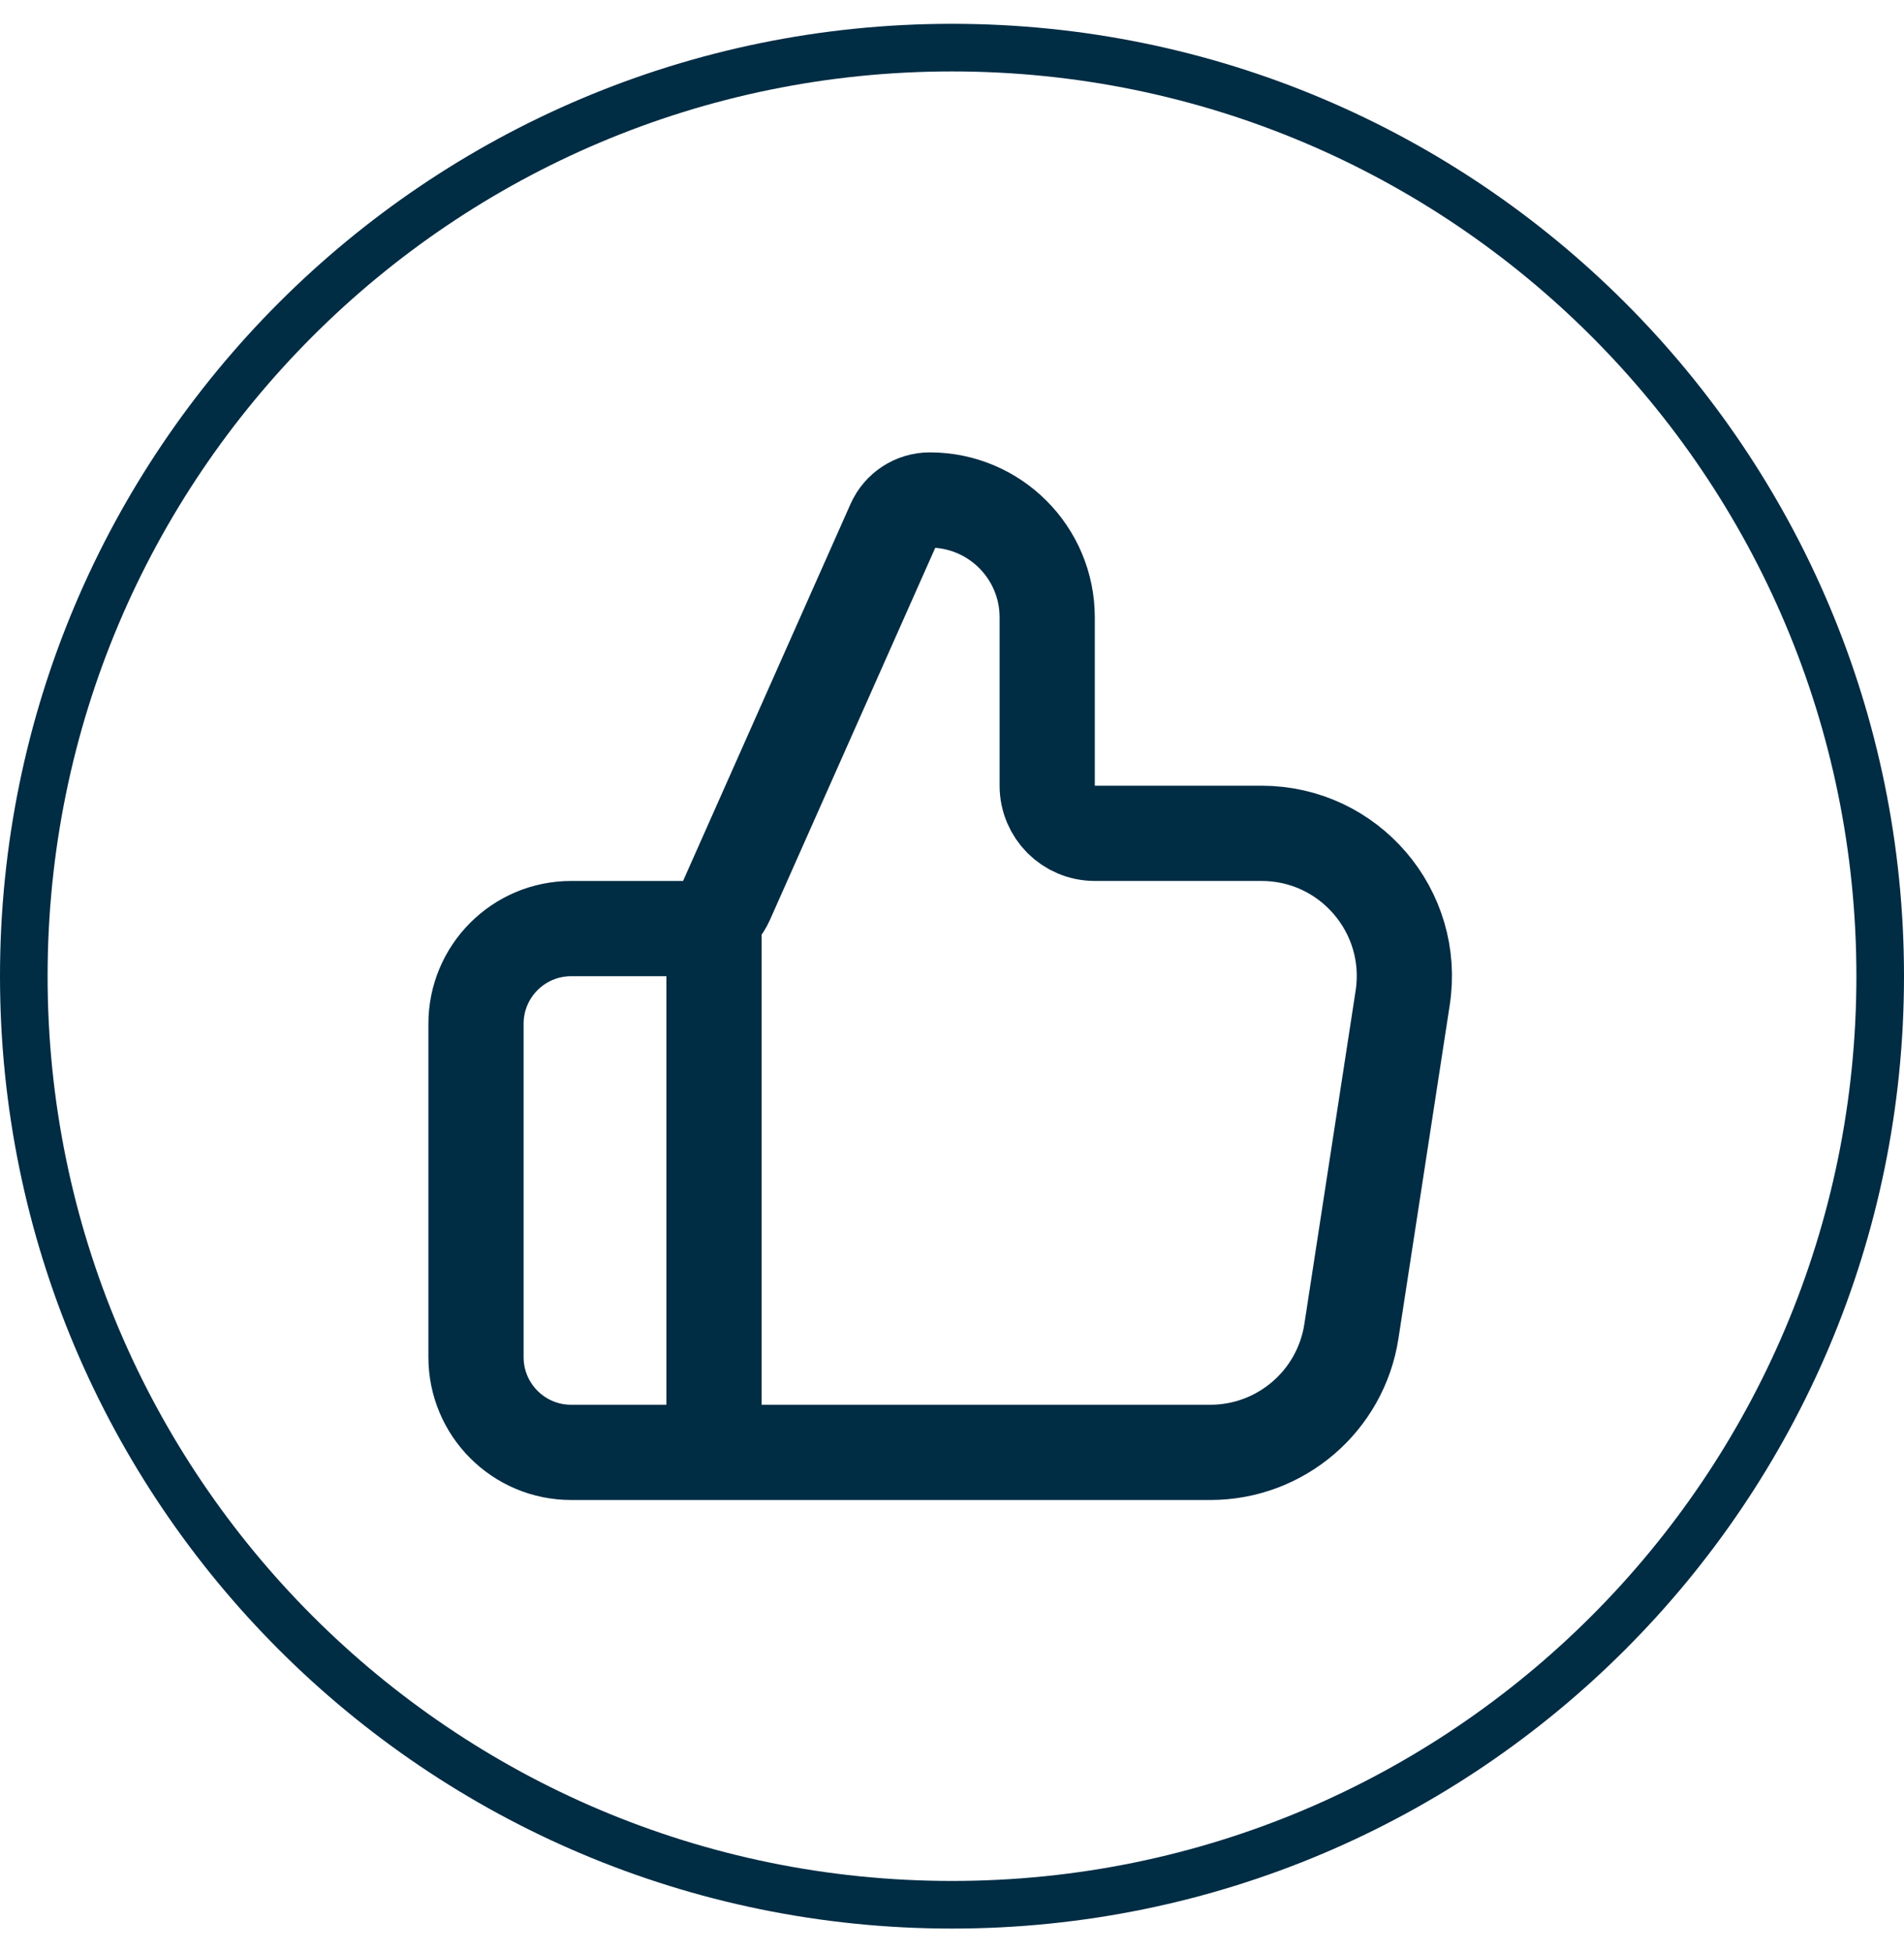 <svg width="40" height="41" viewBox="0 0 40 41" fill="none" xmlns="http://www.w3.org/2000/svg">
<path d="M20 1C30.77 1 39.5 9.73 39.5 20.5C39.5 31.27 30.77 40 20 40C9.23 40 0.5 31.27 0.5 20.5C0.5 9.73 9.23 1 20 1Z" stroke="#002C44"/>
<path d="M15 30.5V19.5M10 21.5V28.5C10 29.605 10.895 30.5 12 30.5H25.426C26.907 30.5 28.166 29.42 28.391 27.956L29.468 20.956C29.748 19.139 28.342 17.5 26.503 17.5H23C22.448 17.5 22 17.052 22 16.5V12.966C22 11.604 20.896 10.5 19.534 10.5C19.209 10.5 18.915 10.691 18.783 10.988L15.264 18.906C15.103 19.267 14.745 19.5 14.35 19.5H12C10.895 19.5 10 20.395 10 21.5Z" stroke="#002C44" stroke-width="2" stroke-linecap="round" stroke-linejoin="round"/>
</svg>
